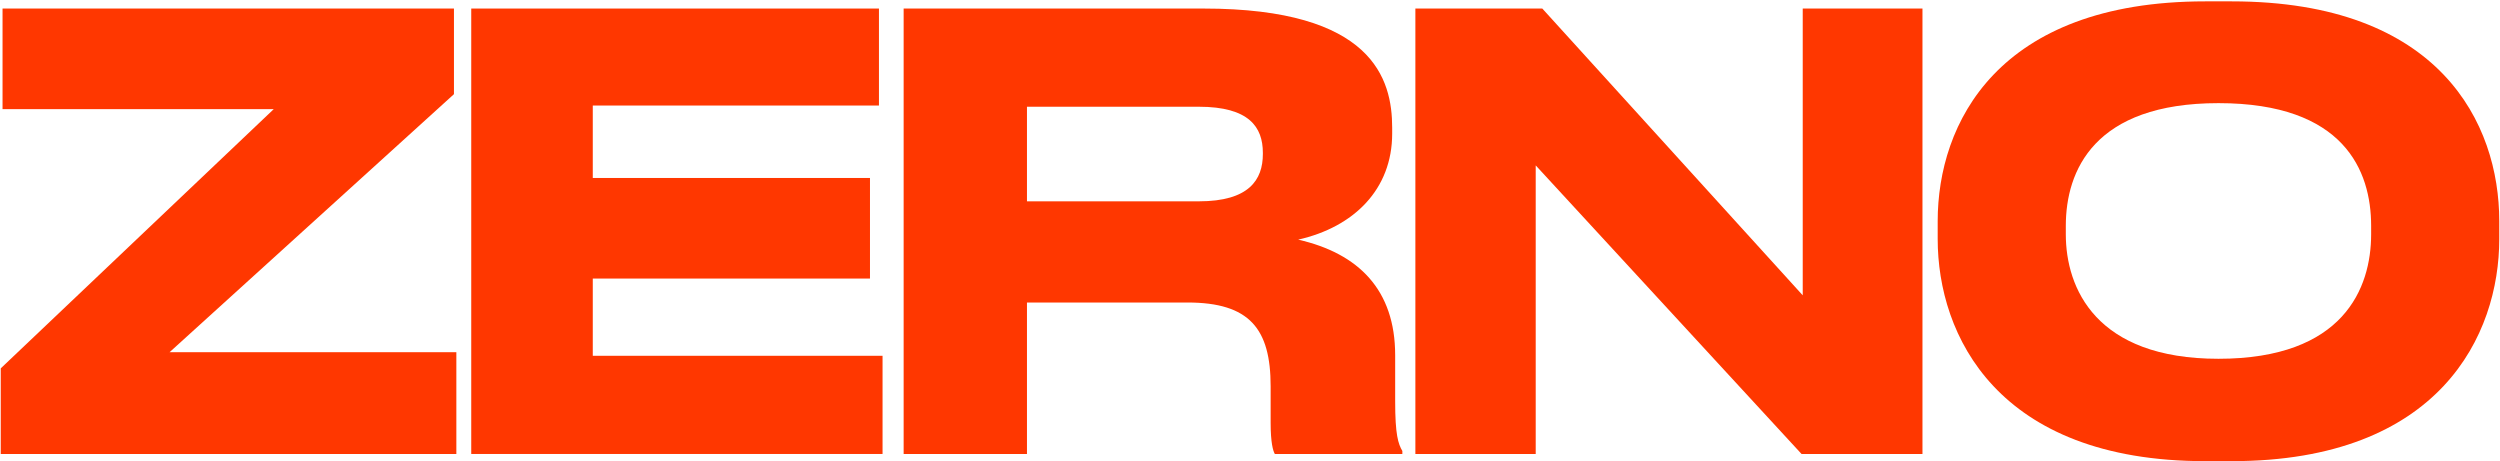 <?xml version="1.0" encoding="UTF-8"?> <svg xmlns="http://www.w3.org/2000/svg" width="916" height="169" viewBox="0 0 916 169" fill="none"><path d="M808.023 0.499H817.675C894.013 0.499 915.73 45.249 915.73 81.005V87.585C915.73 122.683 894.013 168.969 817.675 168.969H808.023C731.686 168.969 709.969 122.683 709.969 87.585V81.005C709.969 45.468 731.686 0.499 808.023 0.499ZM868.786 85.831V82.76C868.786 62.578 858.915 37.791 812.849 37.791C767.222 37.791 756.912 62.578 756.912 82.76V85.831C756.912 105.573 767.88 131.458 812.849 131.458C858.696 131.458 868.786 105.573 868.786 85.831Z" fill="#FF3700"></path><path d="M660.082 166.336L562.685 60.604V166.336H518.594V3.131H565.098L660.521 108.205V3.131H704.393V166.336H660.082Z" fill="#FF3700"></path><path d="M376.282 39.107V73.766H439.239C457.665 73.766 462.711 65.869 462.711 56.436V55.998C462.711 46.565 457.665 39.107 439.239 39.107H376.282ZM475.653 87.805C497.808 92.85 511.19 106.231 511.19 130.142V147.032C511.19 159.317 512.286 162.607 513.822 165.239V166.336H467.098C466.44 165.239 465.562 162.168 465.562 154.929V141.548C465.562 120.49 457.885 110.838 435.071 110.838H376.282V166.336H331.094V3.131H440.994C503.073 3.131 510.093 29.016 510.093 46.784V48.978C510.093 69.379 496.054 83.198 475.653 87.805Z" fill="#FF3700"></path><path d="M172.664 3.131H322.049V38.668H217.194V65.211H318.759V102.063H217.194V130.361H323.365V166.336H172.664V3.131Z" fill="#FF3700"></path><path d="M167.207 166.337H0.273V134.968L100.302 39.984H0.932V3.132H166.33V34.5L62.133 129.045H167.207V166.337Z" fill="#FF3700"></path></svg> 